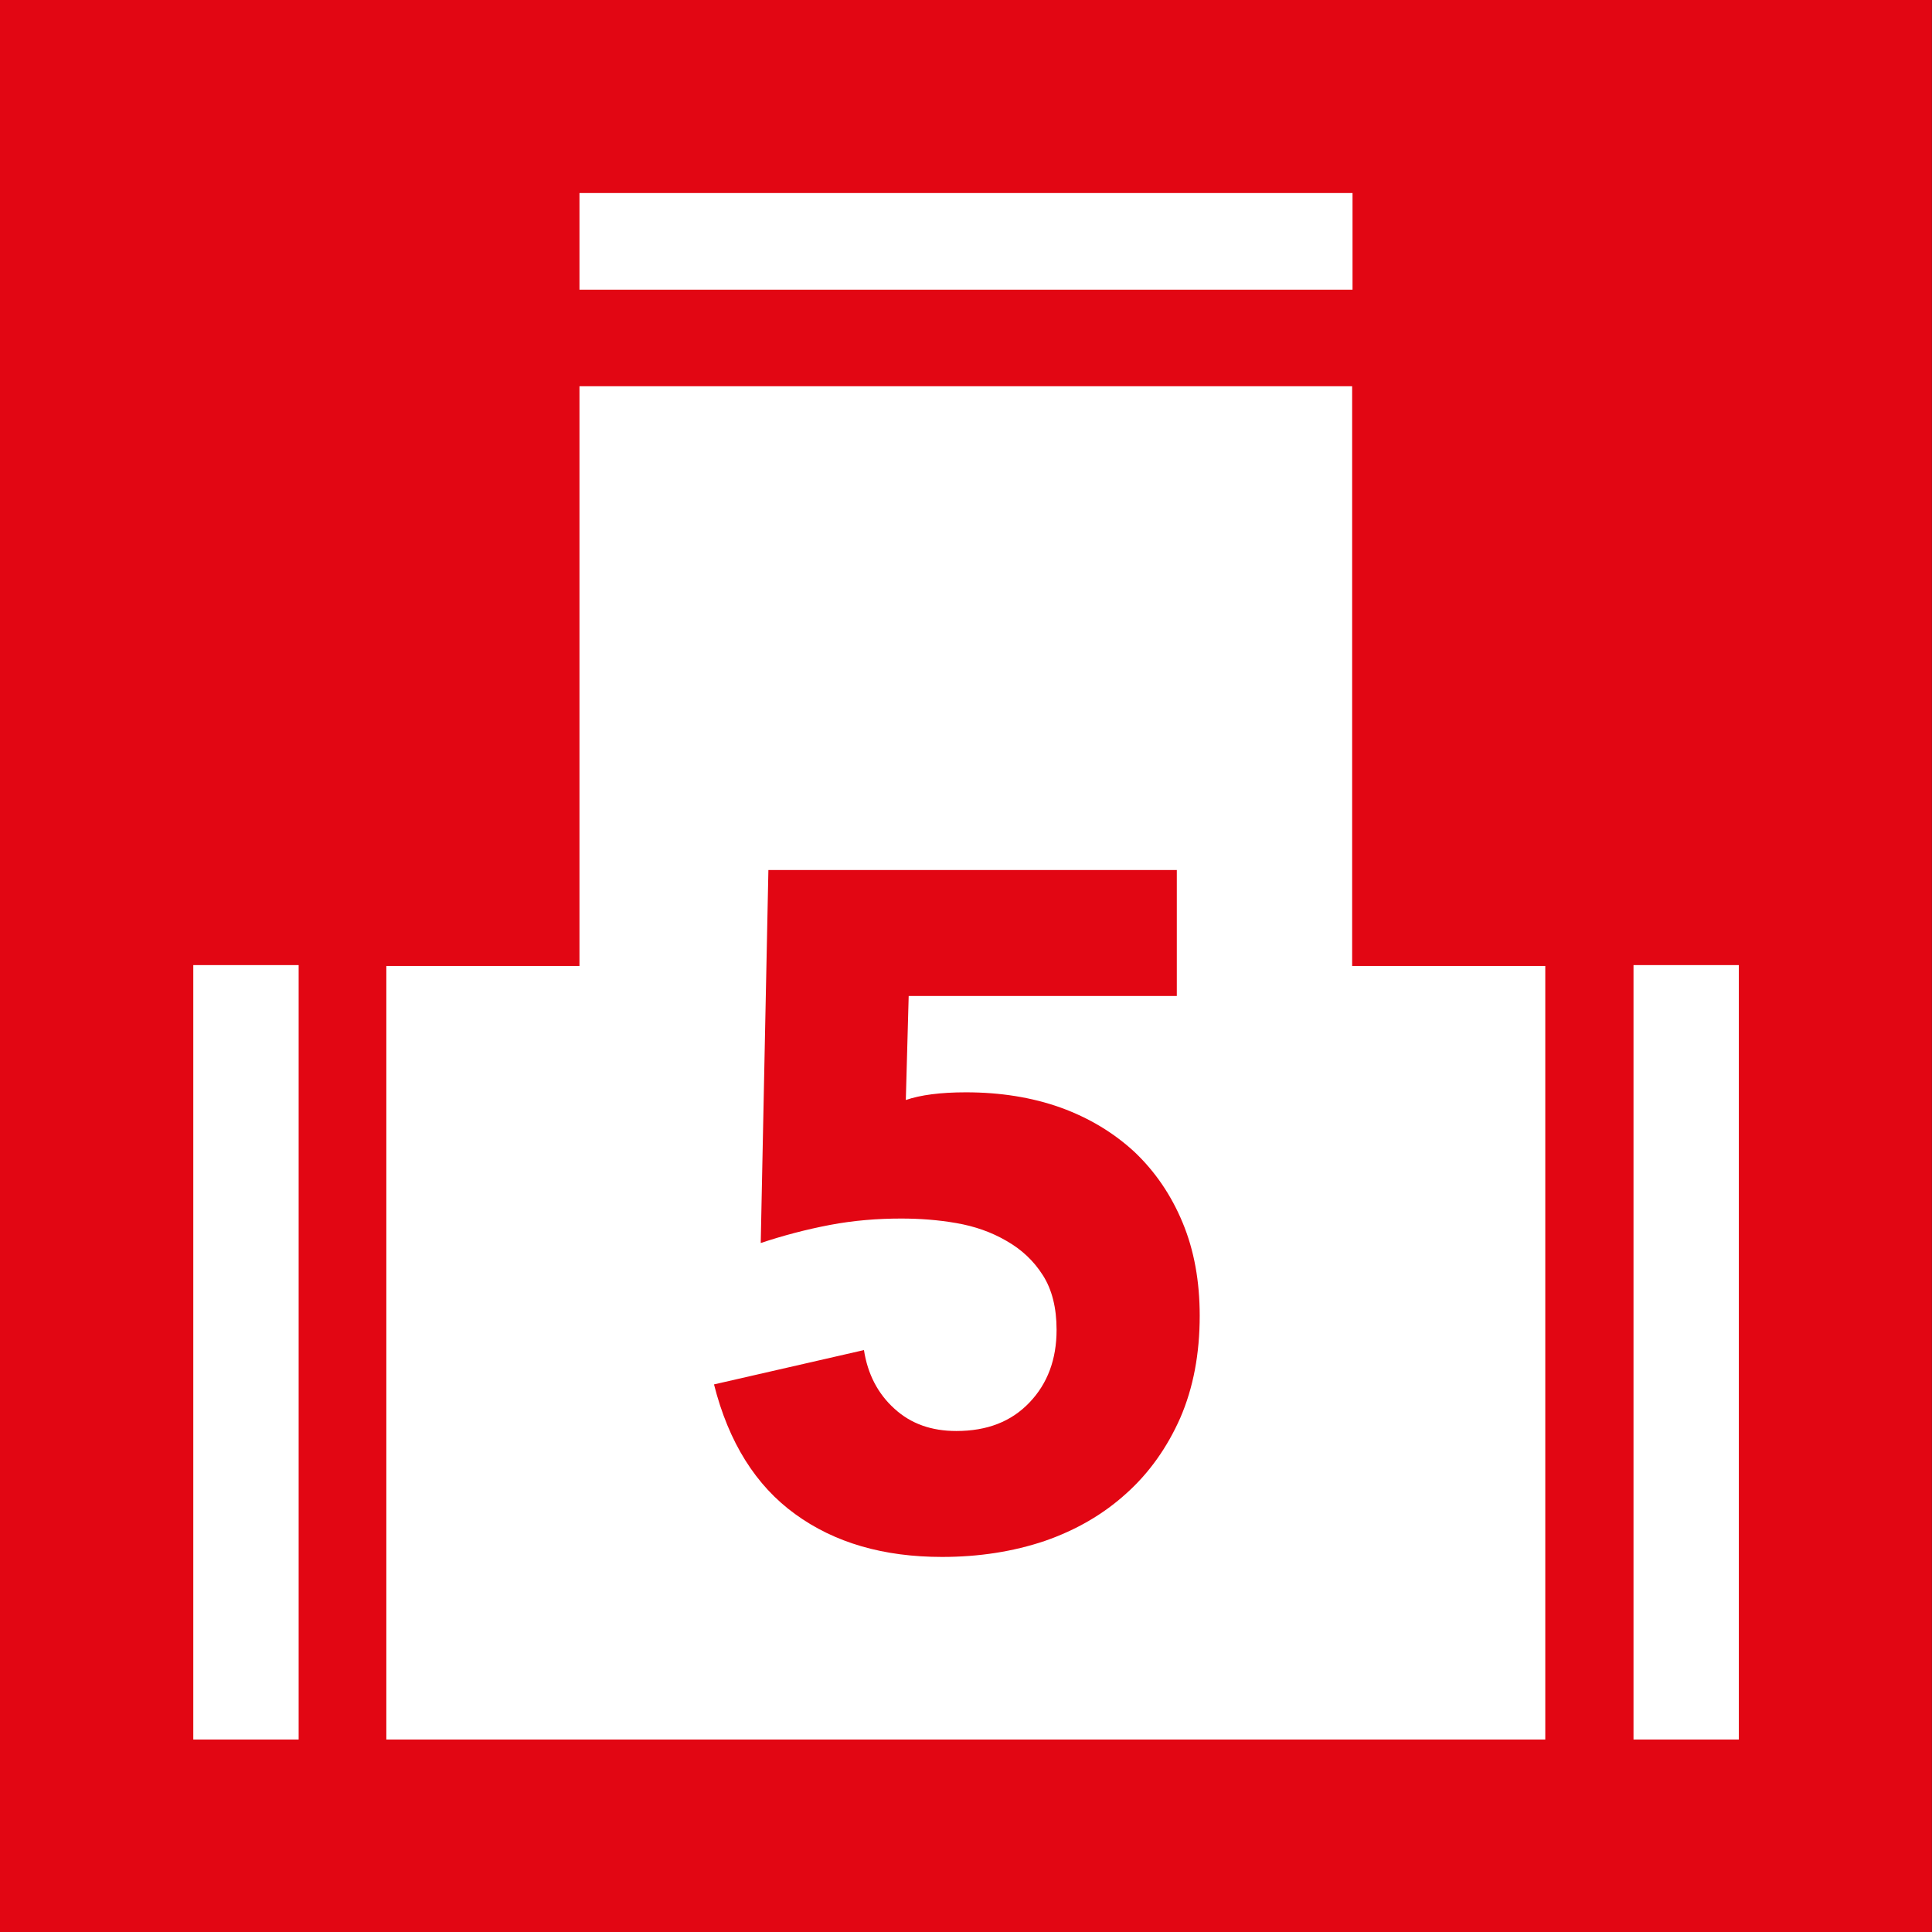 <?xml version="1.0" encoding="utf-8"?>
<!-- Generator: Adobe Illustrator 16.0.3, SVG Export Plug-In . SVG Version: 6.00 Build 0)  -->
<!DOCTYPE svg PUBLIC "-//W3C//DTD SVG 1.1//EN" "http://www.w3.org/Graphics/SVG/1.1/DTD/svg11.dtd">
<svg version="1.1" id="Livello_1" xmlns="http://www.w3.org/2000/svg" xmlns:xlink="http://www.w3.org/1999/xlink" x="0px" y="0px"
	 width="60px" height="60px" viewBox="0 0 60 60" enable-background="new 0 0 60 60" xml:space="preserve">
<rect x="0" y="0" width="60" height="60" fill="#333333" stroke="none"/>
<rect fill="#E20613" width="59.996" height="60"/>
<polygon fill="#FFFFFF" points="41.992,29.999 41.992,11.995 17.996,11.995 17.996,29.999 11.998,29.999 11.998,54.022 
	47.99,54.022 47.99,29.999 "/>
<rect x="6.003" y="29.972" fill="#FFFFFF" width="3.272" height="24.05"/>
<rect x="50.73" y="29.972" fill="#FFFFFF" width="3.271" height="24.05"/>
<rect x="17.996" y="5.995" fill="#FFFFFF" width="24.008" height="3.001"/>
<g>
	<defs>
		<rect id="SVGID_1_" width="60" height="60"/>
	</defs>
	<clipPath id="SVGID_2_">
		<use xlink:href="#SVGID_1_"  overflow="visible"/>
	</clipPath>
	<path clip-path="url(#SVGID_2_)" fill="#E20613" d="M36.547,30.932H28.22l-0.089,3.23c0.453-0.157,1.079-0.239,1.867-0.239
		c1.066,0,2.047,0.156,2.932,0.471c0.893,0.322,1.658,0.786,2.303,1.381c0.637,0.604,1.141,1.34,1.496,2.199
		c0.355,0.852,0.529,1.819,0.529,2.886c0,1.183-0.199,2.241-0.604,3.175c-0.406,0.918-0.967,1.712-1.68,2.349
		c-0.711,0.645-1.553,1.133-2.529,1.472c-0.979,0.33-2.042,0.496-3.189,0.496c-1.815,0-3.336-0.438-4.562-1.331
		c-1.224-0.885-2.067-2.232-2.52-4.027l4.657-1.066c0.114,0.744,0.432,1.356,0.945,1.819c0.515,0.472,1.155,0.694,1.924,0.694
		c0.951,0,1.704-0.289,2.271-0.885c0.561-0.587,0.842-1.339,0.842-2.257c0-0.687-0.145-1.257-0.426-1.695
		c-0.289-0.455-0.665-0.802-1.128-1.066c-0.467-0.272-0.984-0.455-1.559-0.554c-0.57-0.1-1.143-0.141-1.713-0.141
		c-0.732,0-1.47,0.058-2.21,0.198c-0.742,0.141-1.458,0.331-2.152,0.562l0.238-11.584h12.684V30.932z"/>
</g>
</svg>

